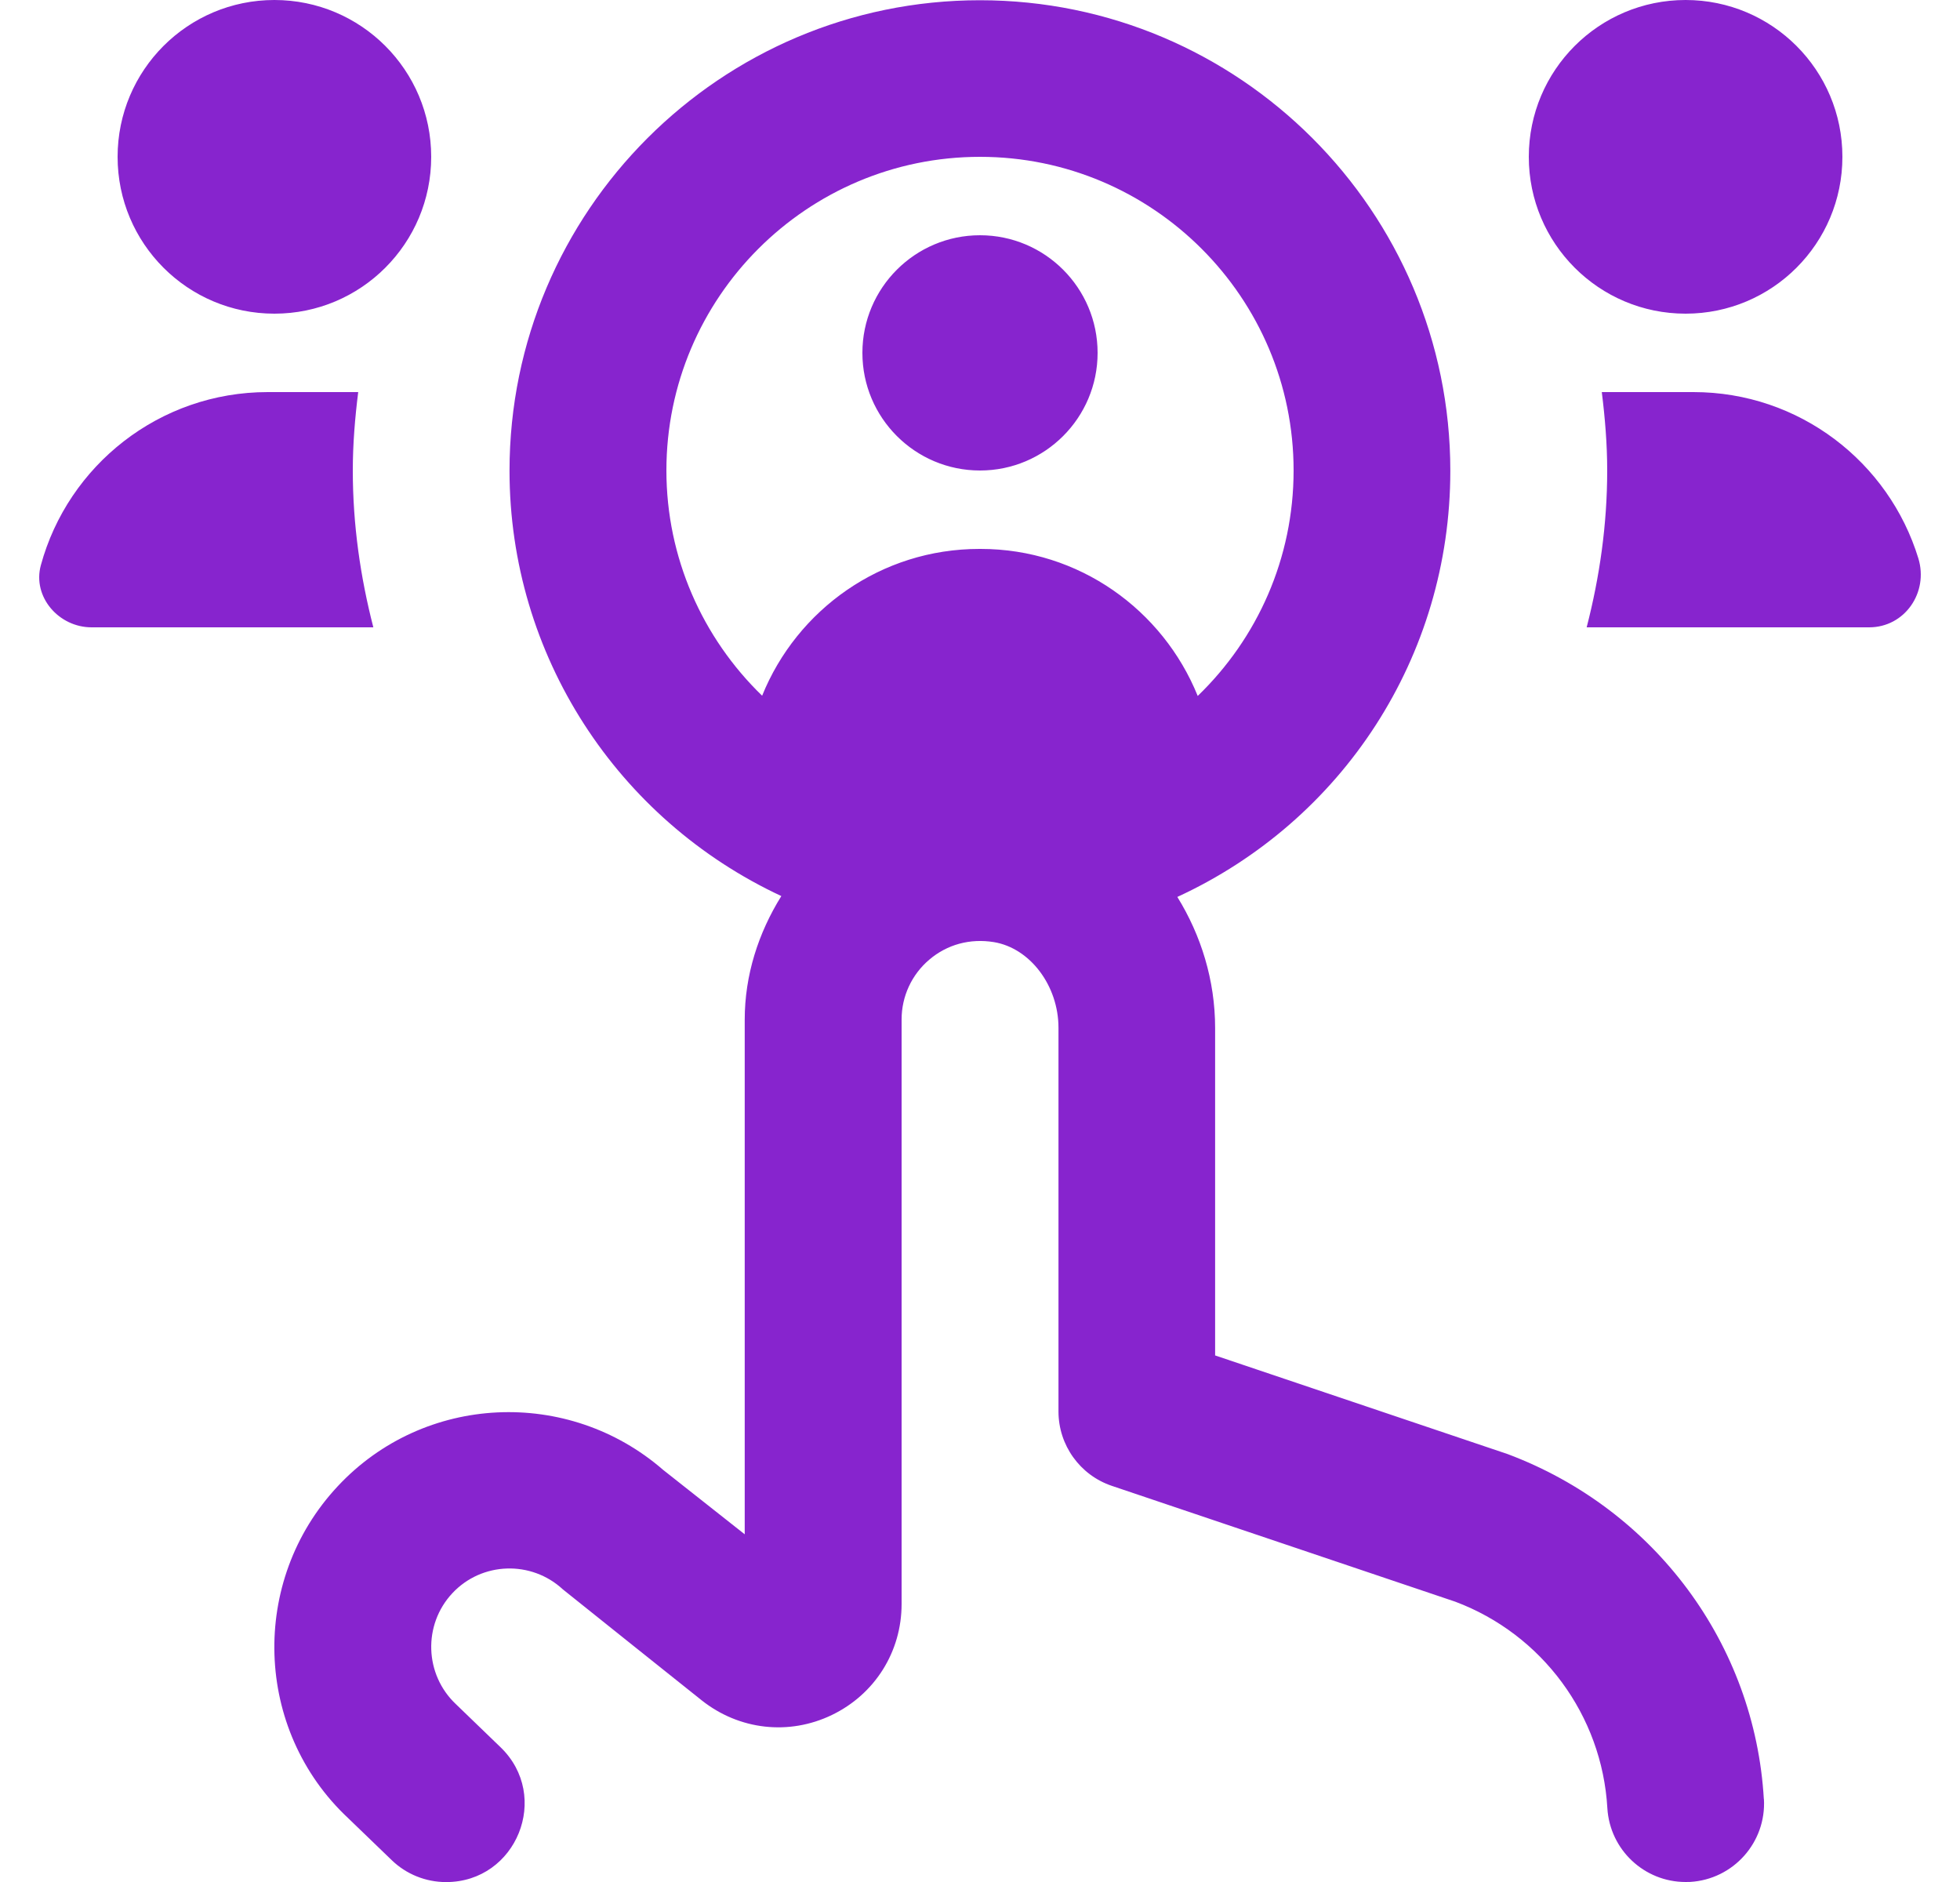 <svg width="25" height="24" viewBox="0 0 25 24" fill="none" xmlns="http://www.w3.org/2000/svg">
<g clip-path="url(#clip0_1_1506)">
<path d="M19.5 2C19.5 0.895 20.395 0 21.5 0C22.605 0 23.5 0.895 23.5 2C23.5 3.105 22.605 4 21.5 4C20.395 4 19.5 3.105 19.5 2ZM3.5 4C4.605 4 5.5 3.105 5.5 2C5.5 0.895 4.605 0 3.5 0C2.395 0 1.5 0.895 1.5 2C1.5 3.105 2.395 4 3.5 4ZM24.469 7.121C24.093 5.893 22.951 5 21.6 5H20.431C20.472 5.328 20.5 5.661 20.5 6C20.5 6.692 20.403 7.36 20.238 8H23.841C24.295 8 24.601 7.556 24.469 7.121ZM4.5 6C4.5 5.661 4.528 5.328 4.569 5H3.415C2.033 5 0.868 5.935 0.521 7.208C0.411 7.611 0.75 8 1.168 8H4.762C4.597 7.36 4.5 6.692 4.5 6ZM12.5 6C13.328 6 14 5.328 14 4.5C14 3.672 13.328 3 12.5 3C11.672 3 11 3.672 11 4.5C11 5.328 11.672 6 12.5 6ZM22.499 22.942C22.531 23.493 22.11 23.966 21.559 23.999C21.539 23.999 21.519 24 21.5 24C20.974 24 20.534 23.59 20.502 23.058C20.434 21.875 19.671 20.841 18.561 20.425L14.181 18.948C13.775 18.811 13.501 18.429 13.501 18V13.107C13.501 12.57 13.139 12.09 12.676 12.014C12.372 11.965 12.081 12.044 11.853 12.238C11.629 12.428 11.5 12.706 11.5 13V20.455C11.5 21.063 11.16 21.605 10.611 21.87C10.062 22.135 9.427 22.061 8.951 21.684C8.951 21.684 7.19 20.279 7.18 20.269C6.778 19.896 6.146 19.915 5.77 20.317C5.393 20.72 5.414 21.355 5.816 21.733L6.384 22.281C7.032 22.905 6.59 24.001 5.69 24.001C5.431 24.001 5.182 23.901 4.996 23.721L4.438 23.183C3.242 22.063 3.178 20.161 4.308 18.953C5.411 17.772 7.248 17.693 8.459 18.745C8.467 18.751 9.499 19.566 9.499 19.566V13.003C9.499 12.436 9.673 11.897 9.966 11.427C7.873 10.451 6.499 8.355 6.499 6.003C6.499 2.694 9.19 0.003 12.499 0.003C15.808 0.003 18.499 2.694 18.499 6.003C18.499 8.376 17.124 10.467 15.017 11.438C15.319 11.926 15.499 12.5 15.499 13.11V17.285L19.23 18.543C21.112 19.249 22.383 20.972 22.498 22.944L22.499 22.942ZM8.5 6C8.5 7.11 8.96 8.135 9.721 8.872C10.165 7.775 11.236 7 12.492 7H12.508C13.763 7 14.833 7.778 15.277 8.875C16.039 8.14 16.5 7.118 16.5 6C16.5 3.794 14.706 2 12.5 2C10.294 2 8.5 3.794 8.5 6Z" fill="#8724CE"/>
</g>
<defs>
<clipPath id="clip0_1_1506">
<rect width="24" height="24" fill="white" transform="translate(0.5)"/>
</clipPath>
</defs>
</svg>
